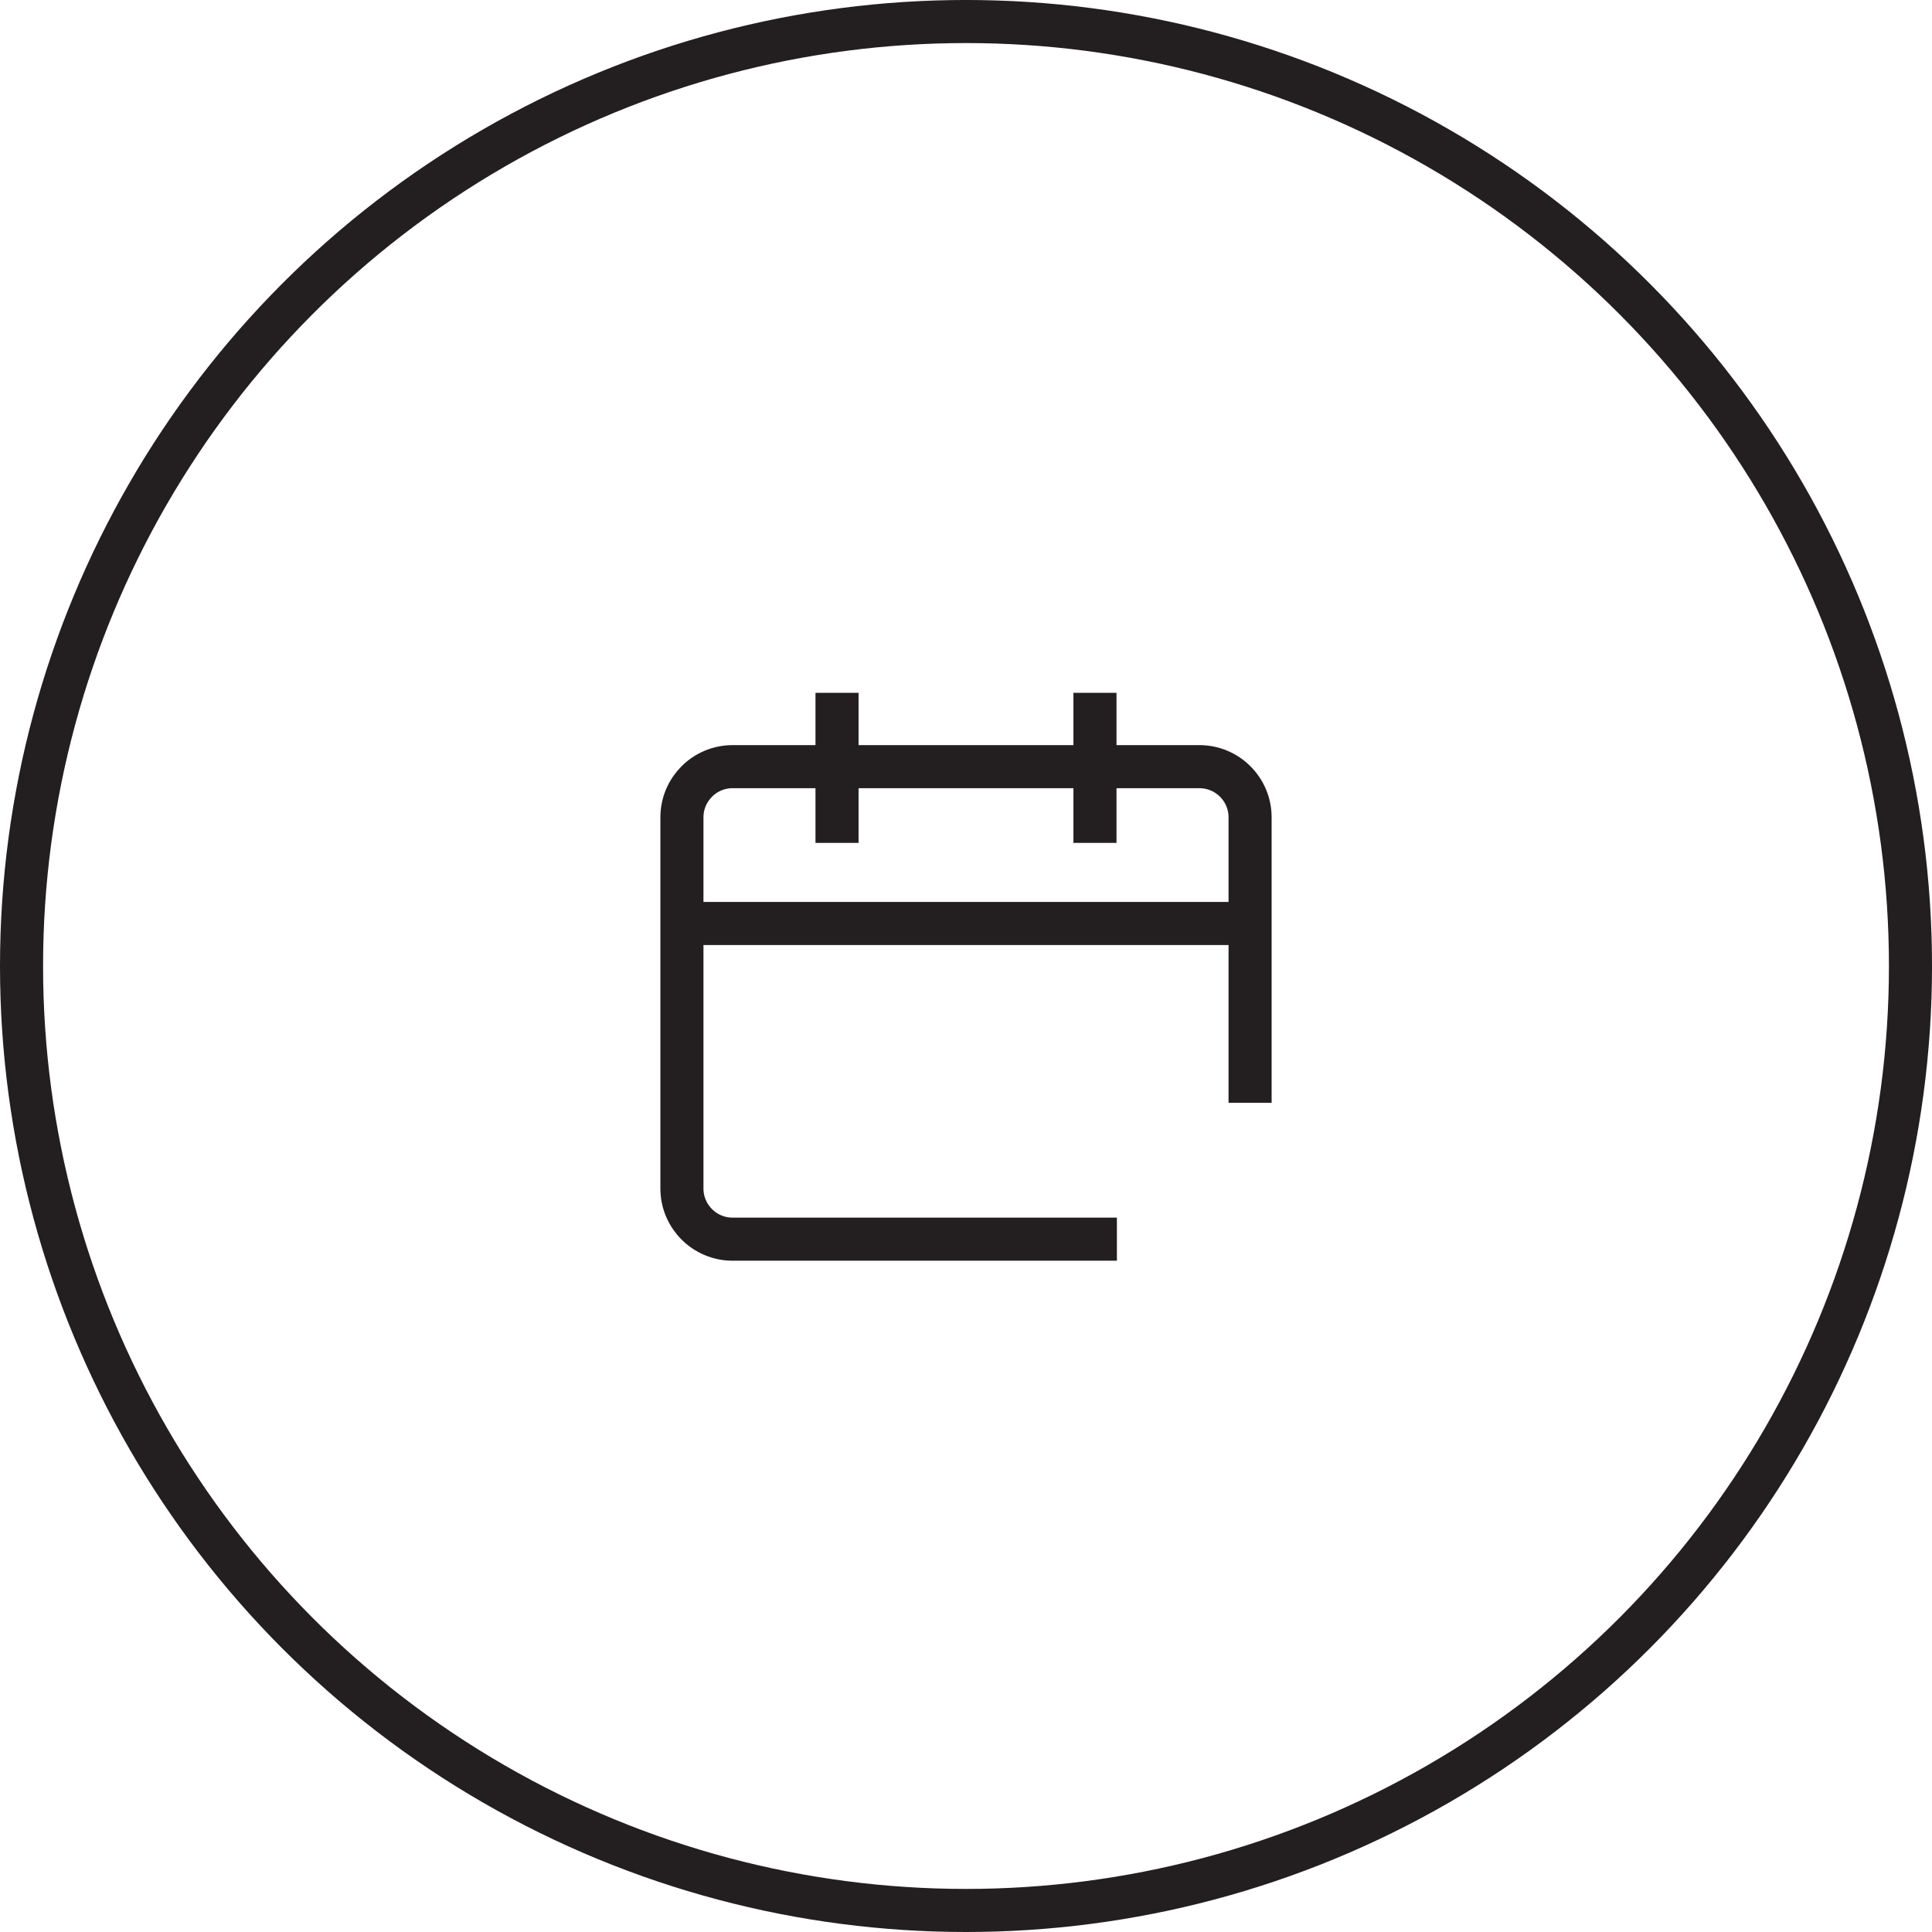 <?xml version="1.0" encoding="utf-8"?>
<!-- Generator: Adobe Illustrator 17.0.0, SVG Export Plug-In . SVG Version: 6.00 Build 0)  -->
<!DOCTYPE svg PUBLIC "-//W3C//DTD SVG 1.1//EN" "http://www.w3.org/Graphics/SVG/1.1/DTD/svg11.dtd">
<svg version="1.1" id="Layer_1" xmlns="http://www.w3.org/2000/svg" xmlns:xlink="http://www.w3.org/1999/xlink" x="0px" y="0px"
	 width="134.549px" height="134.549px" viewBox="0 0 134.549 134.549" enable-background="new 0 0 134.549 134.549"
	 xml:space="preserve">
<circle fill="none" stroke="#231F20" stroke-width="3" stroke-miterlimit="10" cx="67.275" cy="67.274" r="65.775"/>
<g>
	<path fill="none" stroke="#231F20" stroke-width="3" stroke-miterlimit="10" d="M87.059,76.8V56.923
		c0-1.95-1.581-3.531-3.531-3.531H51.021c-1.95,0-3.53,1.581-3.53,3.531v25.845c0,1.949,1.58,3.531,3.53,3.531h26.763"/>
	<line fill="none" stroke="#231F20" stroke-width="3" stroke-miterlimit="10" x1="47.49" y1="64.314" x2="87.058" y2="64.314"/>
	<line fill="none" stroke="#231F20" stroke-width="3" stroke-miterlimit="10" x1="58.292" y1="58.701" x2="58.292" y2="48.25"/>
	<line fill="none" stroke="#231F20" stroke-width="3" stroke-miterlimit="10" x1="76.256" y1="58.701" x2="76.256" y2="48.25"/>
</g>
</svg>
